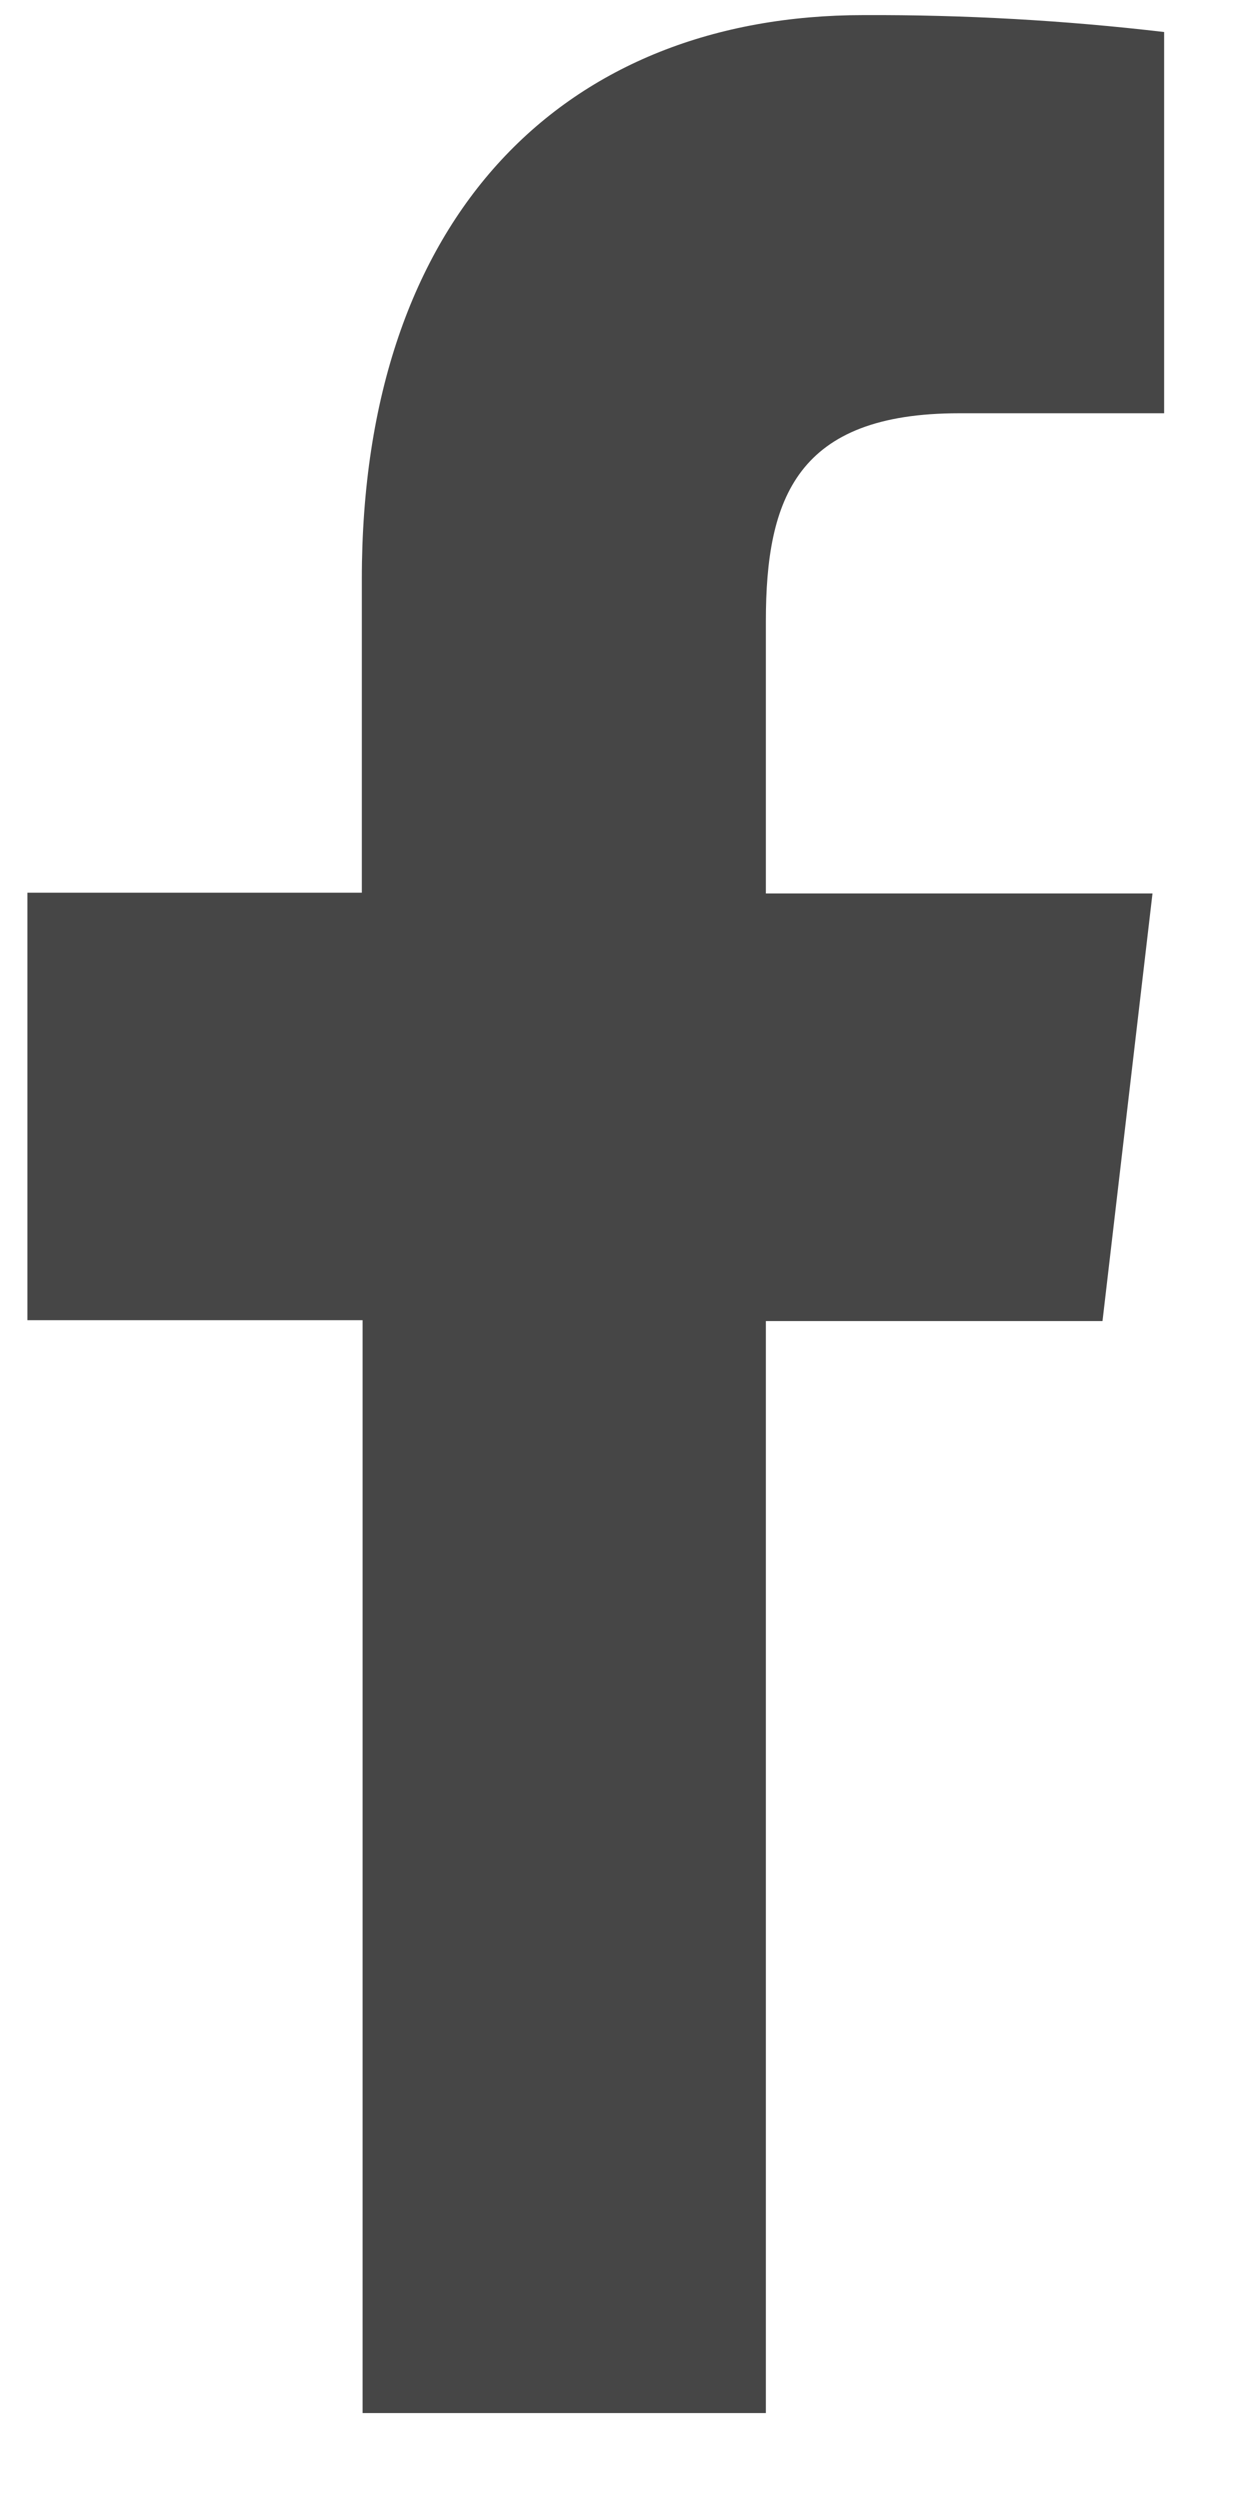 <svg width="13" height="26" viewBox="0 0 13 26" fill="none" xmlns="http://www.w3.org/2000/svg">
<path d="M7.965 25.096V13.739H11.466L11.986 9.292H7.965V6.46C7.965 5.176 8.291 4.298 9.974 4.298H12.107V0.333C11.069 0.211 10.026 0.153 8.983 0.157C5.888 0.157 3.763 2.225 3.763 6.02V9.284H0.285V13.73H3.771V25.096H7.965Z" fill="#464646"/>
</svg>
